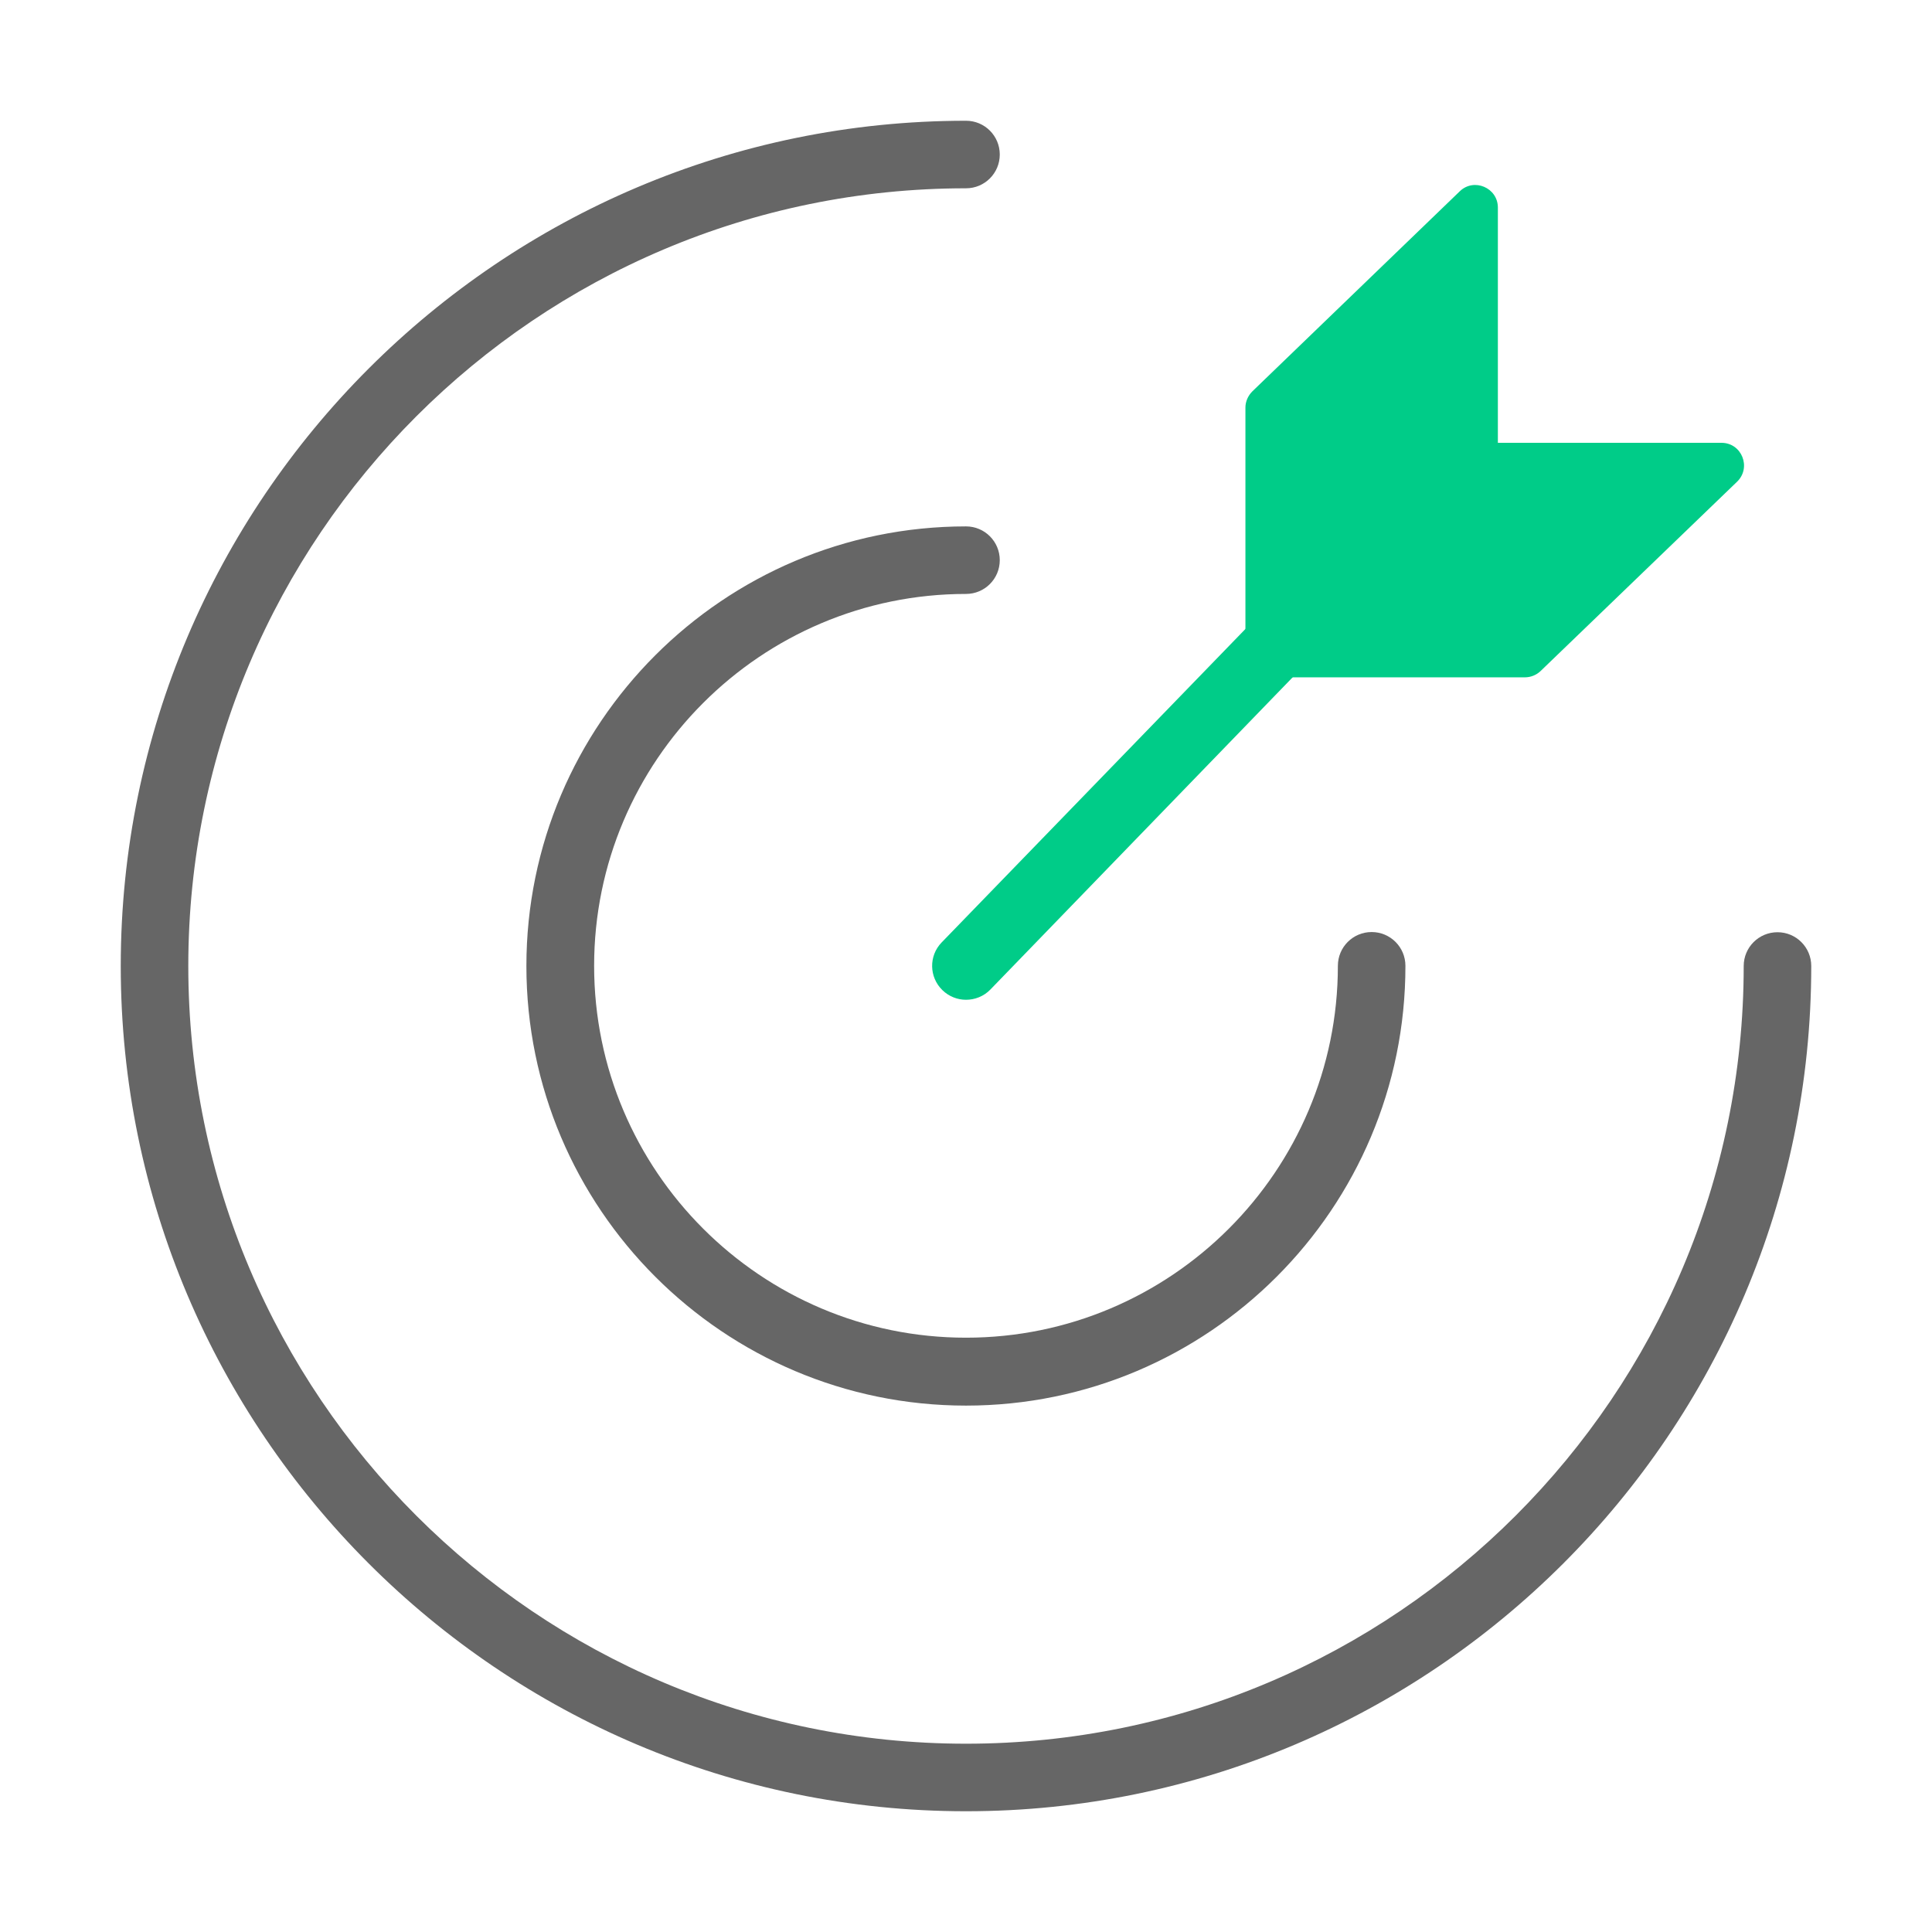 <svg xmlns="http://www.w3.org/2000/svg" xmlns:xlink="http://www.w3.org/1999/xlink" id="&#x56FE;&#x5C42;_1" x="0px" y="0px" viewBox="0 0 1024 1024" style="enable-background:new 0 0 1024 1024;" xml:space="preserve"><style type="text/css">	.st0{fill:#666666;}	.st1{fill:#00CC88;}</style><g>	<g>		<path class="st0" d="M512,960C265,960,64,759,64,512S265,64,512,64c9.9,0,17.9,8,17.9,17.9s-8,17.9-17.9,17.9   C284.7,99.8,99.8,284.7,99.8,512S284.7,924.2,512,924.2S924.2,739.3,924.2,512c0-9.9,8-17.9,17.9-17.9c9.9,0,17.9,8,17.9,17.9   C960,759,759,960,512,960z"></path>	</g>	<g>		<path class="st0" d="M512,745c-128.5,0-233-104.5-233-233c0-128.5,104.5-233,233-233c9.9,0,17.9,8,17.9,17.9s-8,17.9-17.9,17.9   c-108.7,0-197.1,88.4-197.1,197.1c0,108.7,88.4,197.1,197.1,197.1c108.7,0,197.1-88.4,197.1-197.1c0-9.9,8-17.9,17.9-17.9   c9.9,0,17.9,8,17.9,17.9C745,640.5,640.5,745,512,745z"></path>	</g>	<g>		<path class="st1" d="M512,529.9c-4.5,0-9-1.7-12.5-5.1c-7.1-6.9-7.3-18.2-0.4-25.3l185.2-191.1c6.9-7.1,18.2-7.3,25.3-0.4   c7.1,6.9,7.3,18.2,0.4,25.3L524.9,524.5C521.4,528.1,516.7,529.9,512,529.9z"></path>	</g>	<g>		<path class="st1" d="M663.8,207.4c-2.3,2.3-3.7,5.4-3.7,8.6v131.1c0,6.6,5.3,11.9,11.9,11.9h136.2c3.1,0,6.1-1.2,8.3-3.3   l104.2-100.4c7.7-7.5,2.5-20.6-8.3-20.6H793.9V110c0-10.5-12.7-15.9-20.2-8.6L663.8,207.4z"></path>	</g></g></svg>